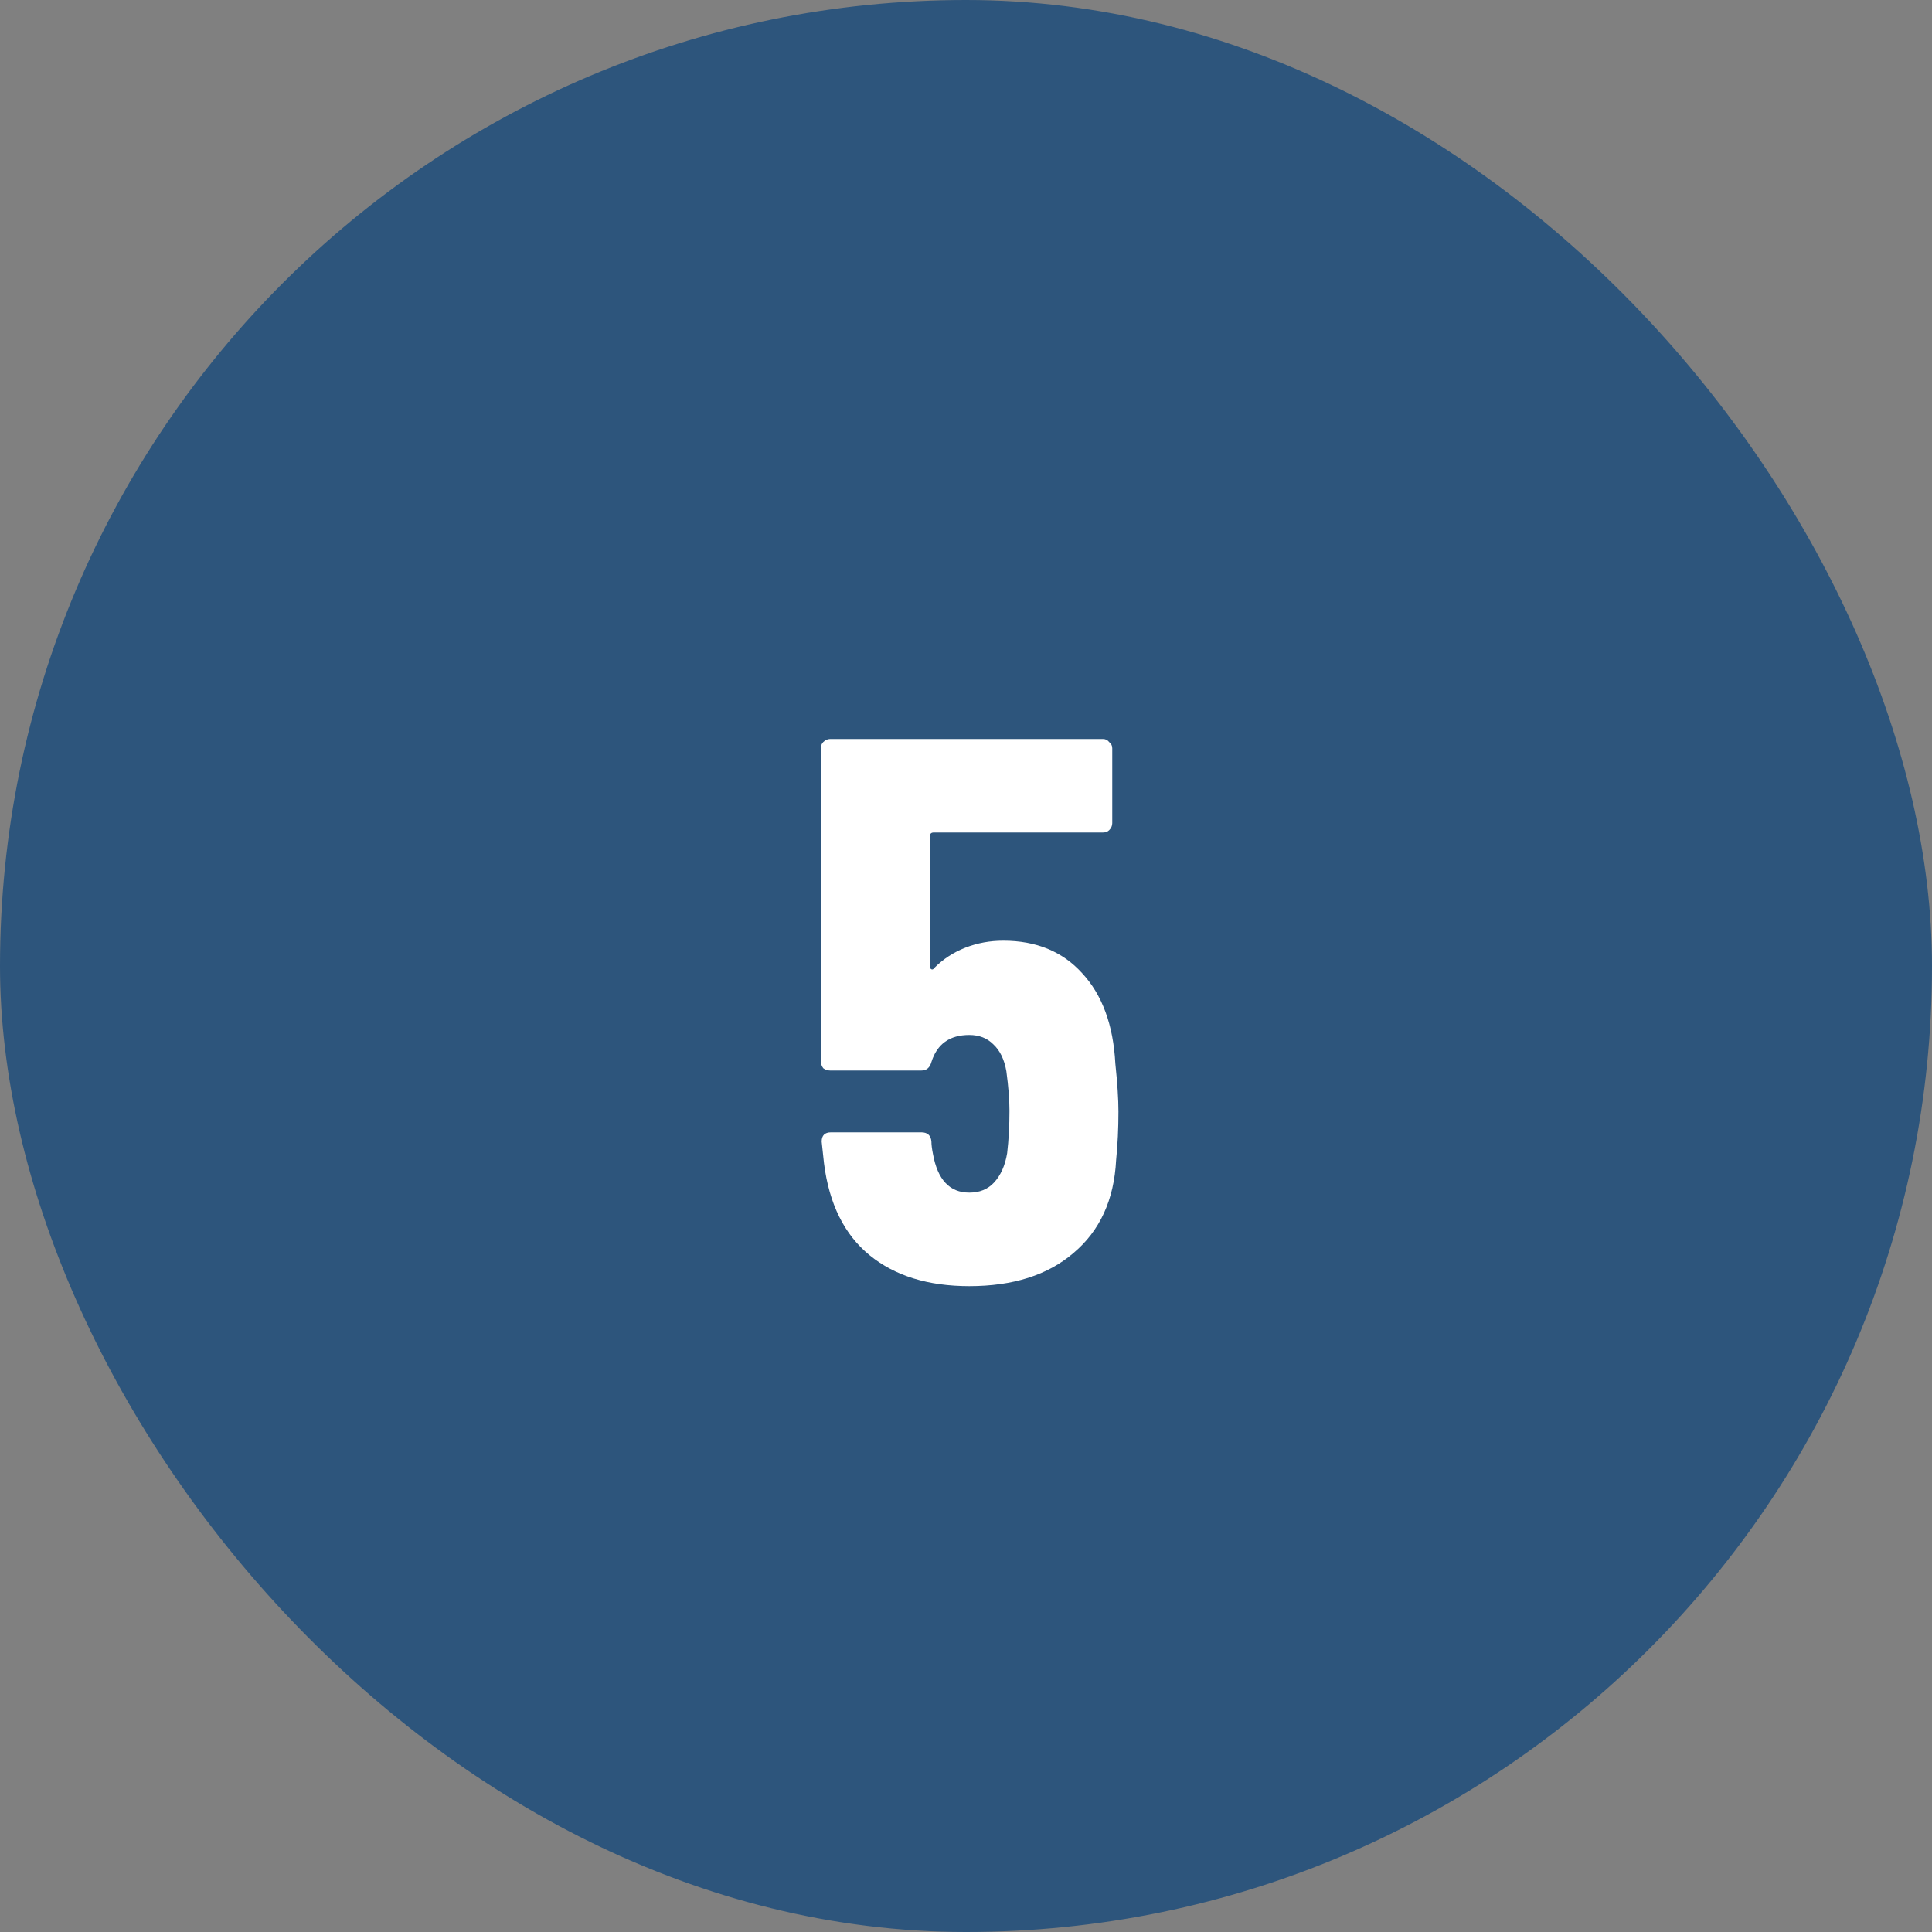 <svg xmlns="http://www.w3.org/2000/svg" width="80" height="80" viewBox="0 0 80 80" fill="none"><rect x="0" y="0" width="80" height="80" fill="#808080" stroke="none"/><rect width="80" height="80" rx="40" fill="#2D557C"></rect><path d="M46.184 44.04C46.269 44.851 46.312 45.512 46.312 46.024C46.312 46.728 46.28 47.4 46.216 48.04C46.131 49.683 45.544 50.963 44.456 51.88C43.389 52.797 41.949 53.256 40.136 53.256C38.429 53.256 37.053 52.829 36.008 51.976C34.963 51.123 34.333 49.853 34.12 48.168L34.024 47.272C34.024 47.016 34.152 46.888 34.408 46.888H38.152C38.408 46.888 38.547 47.016 38.568 47.272C38.568 47.4 38.589 47.571 38.632 47.784C38.824 48.851 39.325 49.384 40.136 49.384C40.563 49.384 40.904 49.245 41.16 48.968C41.437 48.669 41.619 48.264 41.704 47.752C41.768 47.197 41.8 46.611 41.8 45.992C41.8 45.544 41.757 45 41.672 44.36C41.587 43.869 41.405 43.496 41.128 43.24C40.872 42.984 40.541 42.856 40.136 42.856C39.325 42.856 38.803 43.229 38.568 43.976C38.504 44.211 38.365 44.328 38.152 44.328H34.376C34.269 44.328 34.173 44.296 34.088 44.232C34.024 44.147 33.992 44.051 33.992 43.944V30.984C33.992 30.877 34.024 30.792 34.088 30.728C34.173 30.643 34.269 30.6 34.376 30.6H45.672C45.779 30.6 45.864 30.643 45.928 30.728C46.013 30.792 46.056 30.877 46.056 30.984V34.088C46.056 34.195 46.013 34.291 45.928 34.376C45.864 34.44 45.779 34.472 45.672 34.472H38.664C38.557 34.472 38.504 34.525 38.504 34.632V40.008C38.504 40.072 38.525 40.115 38.568 40.136C38.611 40.157 38.653 40.136 38.696 40.072C39.059 39.709 39.485 39.432 39.976 39.24C40.467 39.048 40.989 38.952 41.544 38.952C42.909 38.952 43.997 39.4 44.808 40.296C45.64 41.192 46.099 42.44 46.184 44.04Z" fill="white"></path></svg>